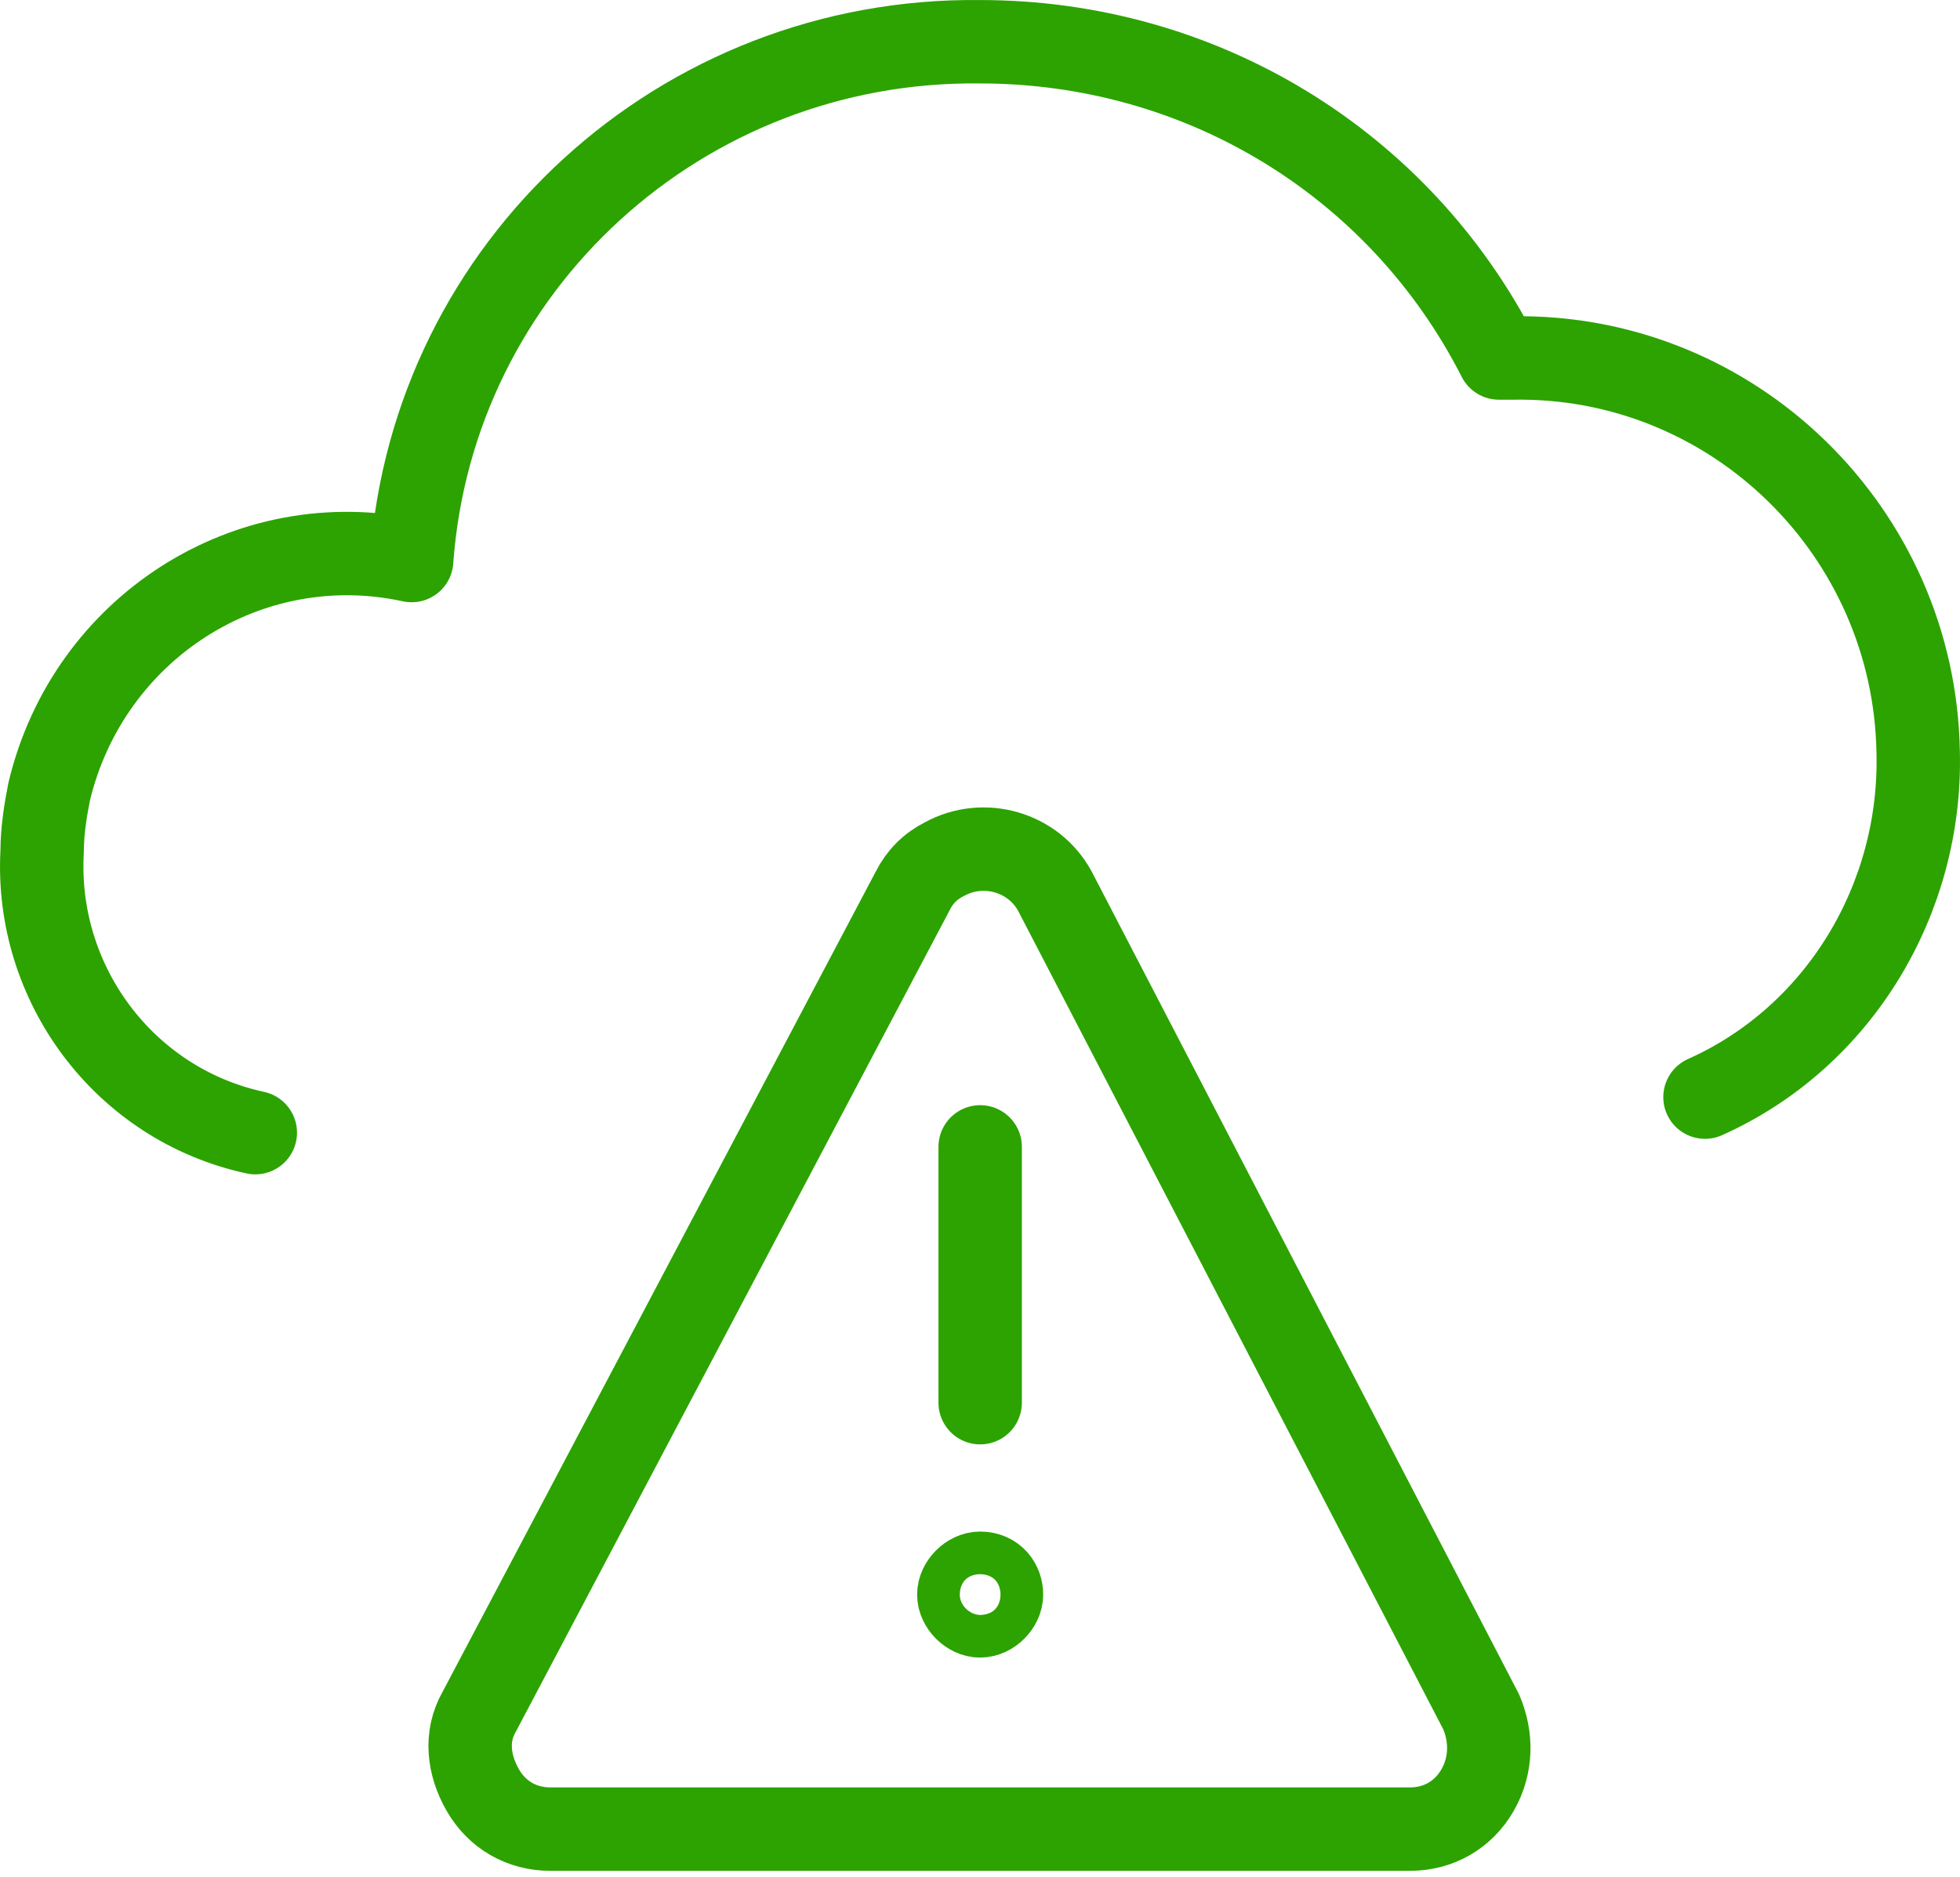 <?xml version="1.0" encoding="UTF-8"?>
<svg xmlns="http://www.w3.org/2000/svg" width="47" height="45" viewBox="0 0 47 45" fill="none">
  <path d="M40.885 26.307C44.123 24.858 46.083 21.535 45.997 18.042C45.912 12.759 41.567 8.499 36.284 8.584C36.199 8.584 36.028 8.584 35.943 8.584C33.557 3.898 28.786 1.001 23.503 1.001C16.346 0.916 10.382 6.369 9.871 13.441C5.951 12.589 2.117 15.06 1.18 18.979C1.095 19.405 1.01 19.916 1.01 20.427C0.839 23.58 2.969 26.477 6.122 27.159" stroke="#2CA300" stroke-width="2" stroke-linecap="round" stroke-linejoin="round"></path>
  <path d="M23.503 37.724C23.248 37.724 22.992 37.98 22.992 38.235C22.992 38.491 23.248 38.746 23.503 38.746C23.759 38.746 24.015 38.491 24.015 38.235C24.015 37.98 23.844 37.724 23.503 37.724Z" stroke="#2CA300" stroke-width="2" stroke-linecap="round" stroke-linejoin="round"></path>
  <path d="M23.504 33.634V27.5" stroke="#2CA300" stroke-width="2" stroke-linecap="round" stroke-linejoin="round"></path>
  <path d="M25.294 21.365C24.782 20.427 23.589 20.087 22.652 20.598C22.311 20.768 22.056 21.024 21.885 21.365L11.49 41.047C11.15 41.643 11.235 42.325 11.576 42.921C11.916 43.518 12.513 43.859 13.194 43.859H33.814C34.495 43.859 35.092 43.518 35.433 42.921C35.774 42.325 35.774 41.643 35.518 41.047L25.294 21.365Z" stroke="#2CA300" stroke-width="2" stroke-linecap="round" stroke-linejoin="round"></path>
</svg>

